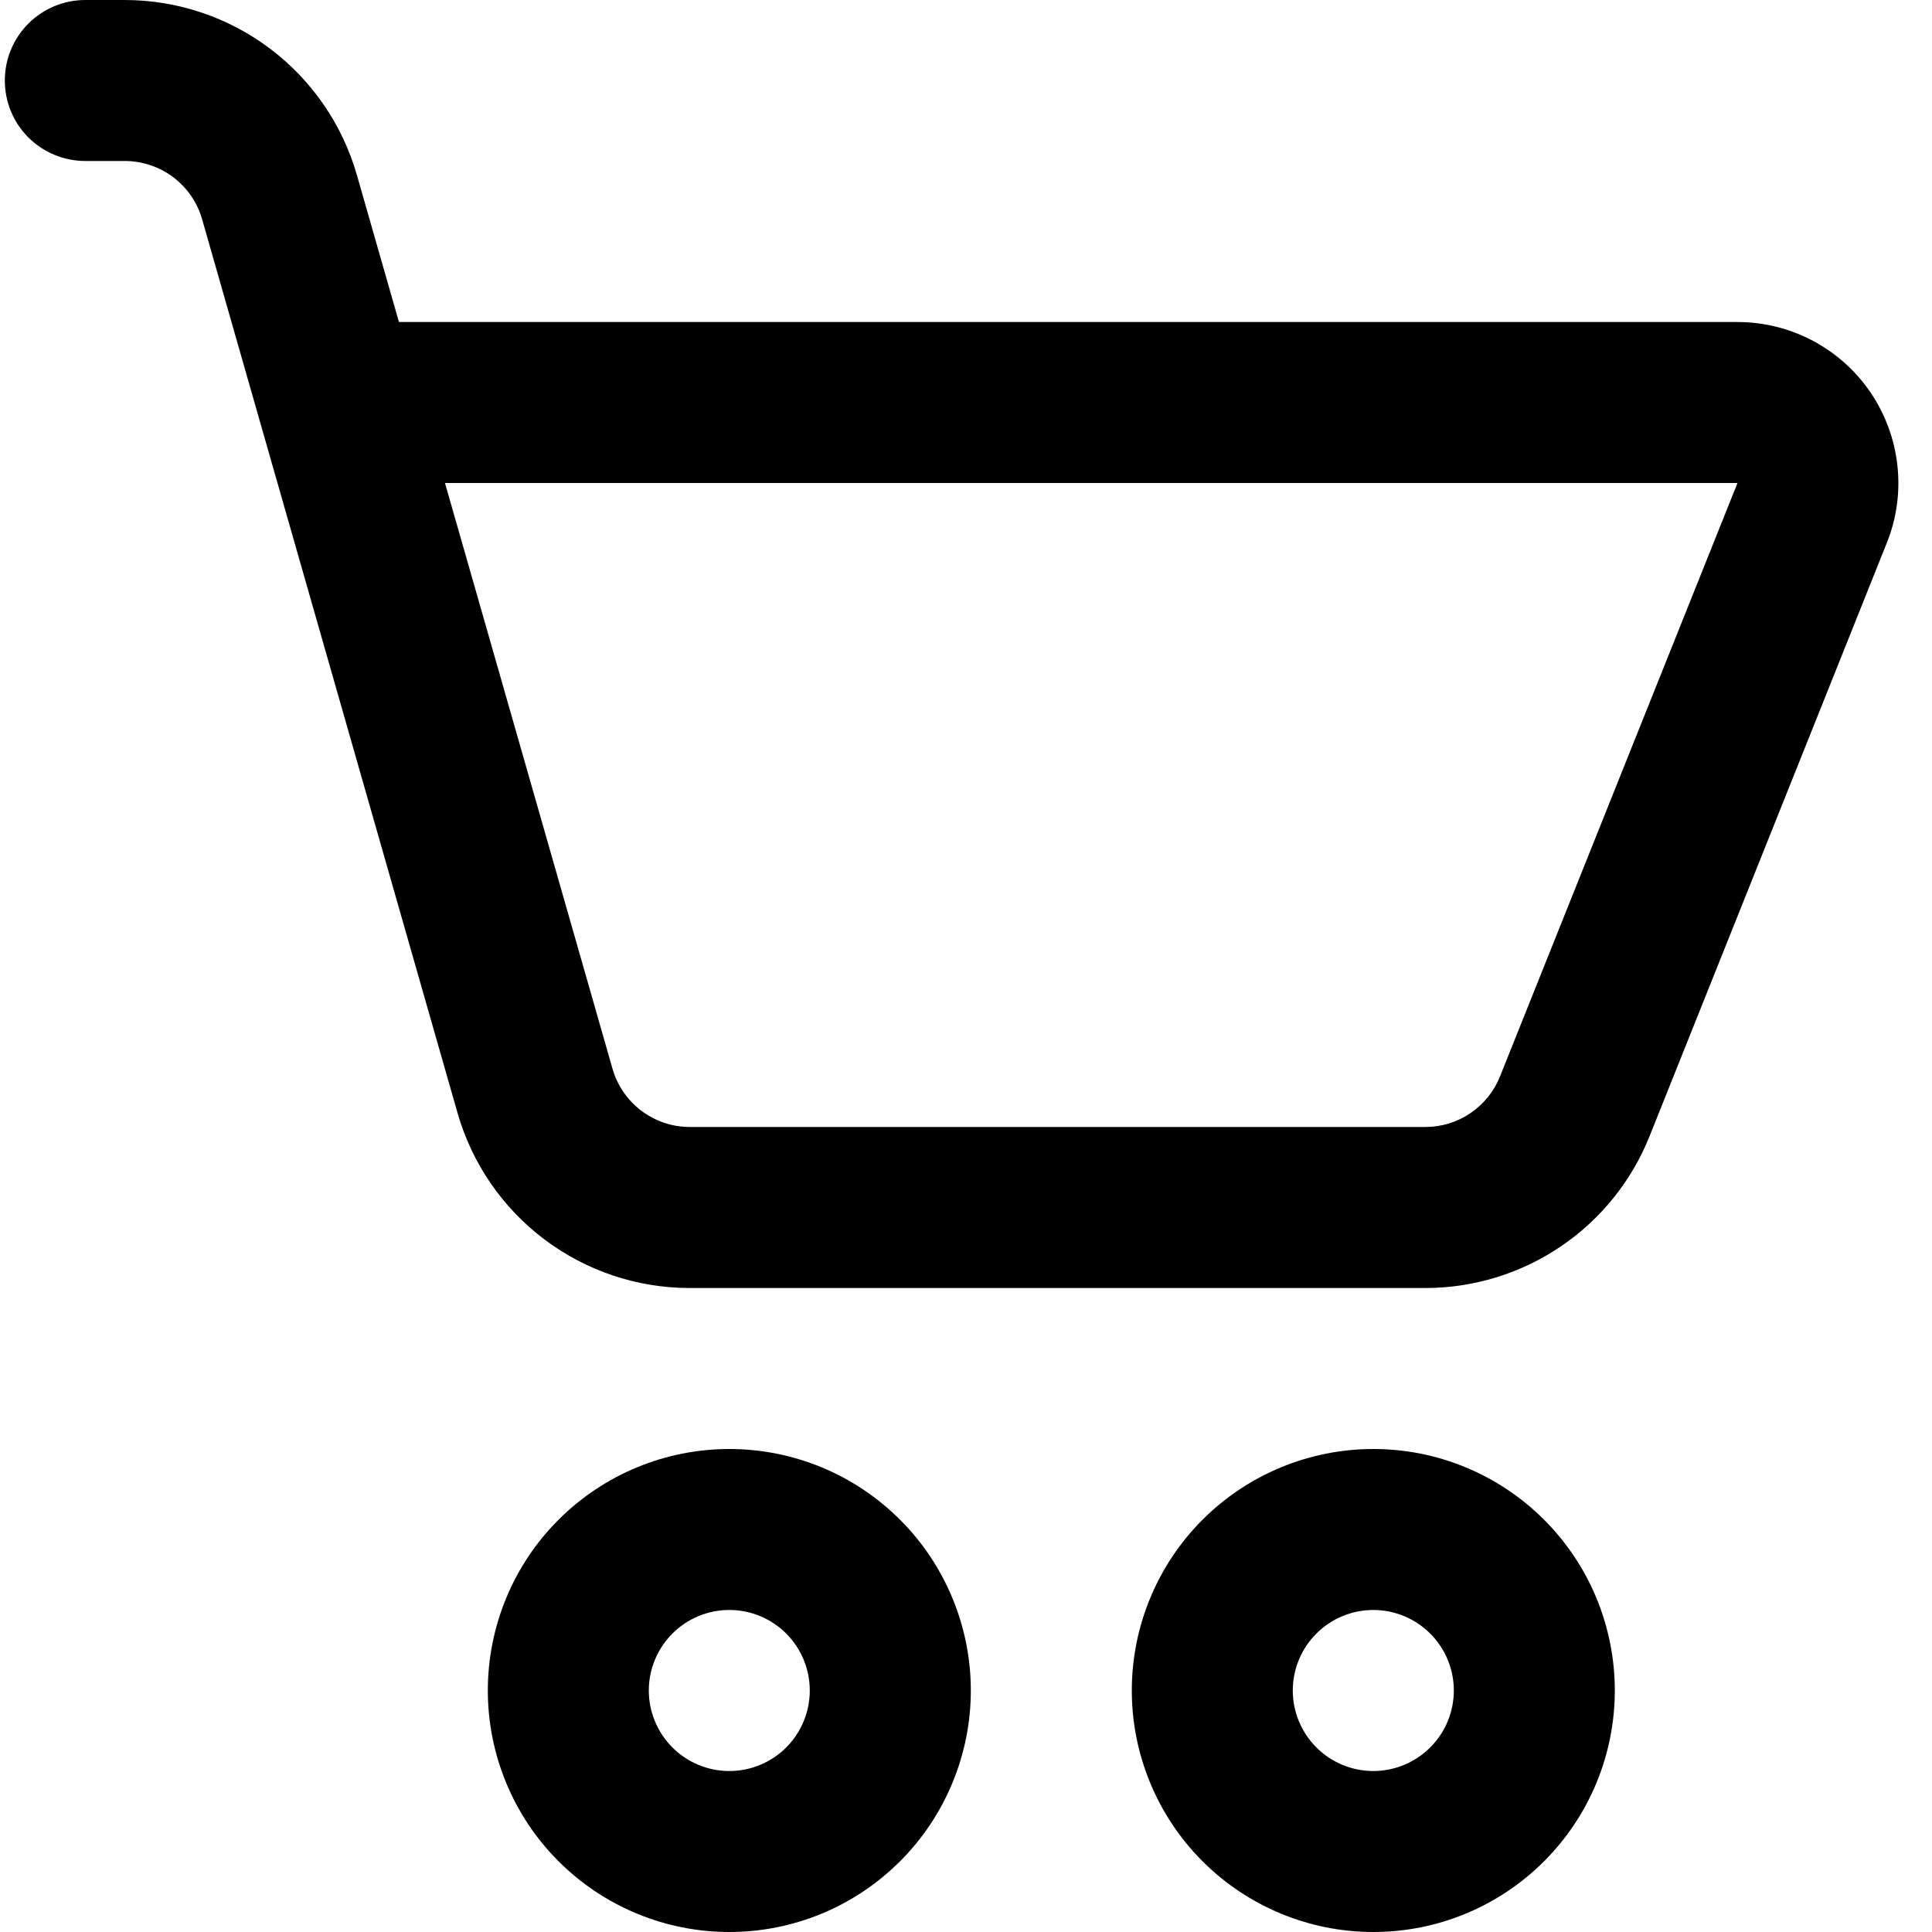 <svg width="28" height="28" viewBox="0 0 28 28" fill="none" xmlns="http://www.w3.org/2000/svg">
<g clip-path="url(#clip0_6438_958)">
<path d="M1.236 0C0.927 0 0.63 0.123 0.411 0.342C0.192 0.561 0.07 0.857 0.07 1.167C0.07 1.476 0.192 1.773 0.411 1.992C0.63 2.21 0.927 2.333 1.236 2.333H1.81C2.064 2.334 2.31 2.417 2.512 2.569C2.714 2.722 2.861 2.937 2.93 3.18L6.631 16.13C6.84 16.861 7.282 17.504 7.889 17.962C8.496 18.419 9.235 18.667 9.996 18.667H20.657C21.356 18.667 22.04 18.457 22.619 18.065C23.199 17.673 23.647 17.116 23.907 16.466L27.346 7.866C27.488 7.512 27.54 7.129 27.499 6.75C27.458 6.371 27.325 6.008 27.112 5.692C26.898 5.376 26.61 5.118 26.274 4.939C25.937 4.76 25.562 4.667 25.181 4.667H5.782L5.173 2.539C4.964 1.808 4.523 1.165 3.916 0.707C3.31 0.249 2.57 0.001 1.81 0H1.236ZM8.876 15.486L6.449 7H25.181L21.739 15.601C21.653 15.817 21.503 16.002 21.31 16.133C21.117 16.264 20.89 16.333 20.657 16.333H9.996C9.742 16.333 9.496 16.25 9.294 16.097C9.092 15.944 8.945 15.73 8.876 15.486ZM10.57 28C11.029 28 11.484 27.91 11.909 27.734C12.334 27.558 12.719 27.3 13.044 26.975C13.37 26.65 13.627 26.264 13.803 25.839C13.979 25.415 14.07 24.96 14.07 24.5C14.07 24.04 13.979 23.585 13.803 23.161C13.627 22.736 13.37 22.35 13.044 22.025C12.719 21.7 12.334 21.442 11.909 21.266C11.484 21.09 11.029 21 10.57 21C9.641 21 8.751 21.369 8.095 22.025C7.438 22.681 7.07 23.572 7.07 24.5C7.07 25.428 7.438 26.319 8.095 26.975C8.751 27.631 9.641 28 10.57 28ZM10.57 25.667C10.26 25.667 9.963 25.544 9.745 25.325C9.526 25.106 9.403 24.809 9.403 24.5C9.403 24.191 9.526 23.894 9.745 23.675C9.963 23.456 10.26 23.333 10.57 23.333C10.879 23.333 11.176 23.456 11.395 23.675C11.613 23.894 11.736 24.191 11.736 24.5C11.736 24.809 11.613 25.106 11.395 25.325C11.176 25.544 10.879 25.667 10.57 25.667ZM19.903 28C20.363 28 20.818 27.91 21.242 27.734C21.667 27.558 22.053 27.3 22.378 26.975C22.703 26.65 22.961 26.264 23.137 25.839C23.312 25.415 23.403 24.96 23.403 24.5C23.403 24.04 23.312 23.585 23.137 23.161C22.961 22.736 22.703 22.35 22.378 22.025C22.053 21.7 21.667 21.442 21.242 21.266C20.818 21.09 20.363 21 19.903 21C18.975 21 18.084 21.369 17.428 22.025C16.772 22.681 16.403 23.572 16.403 24.5C16.403 25.428 16.772 26.319 17.428 26.975C18.084 27.631 18.975 28 19.903 28ZM19.903 25.667C19.593 25.667 19.297 25.544 19.078 25.325C18.859 25.106 18.736 24.809 18.736 24.5C18.736 24.191 18.859 23.894 19.078 23.675C19.297 23.456 19.593 23.333 19.903 23.333C20.212 23.333 20.509 23.456 20.728 23.675C20.947 23.894 21.07 24.191 21.07 24.5C21.07 24.809 20.947 25.106 20.728 25.325C20.509 25.544 20.212 25.667 19.903 25.667Z" fill="black"/>
</g>
<defs>
<clipPath id="clip0_6438_958">
<rect width="28" height="28" fill="white"/>
</clipPath>
</defs>
</svg>
